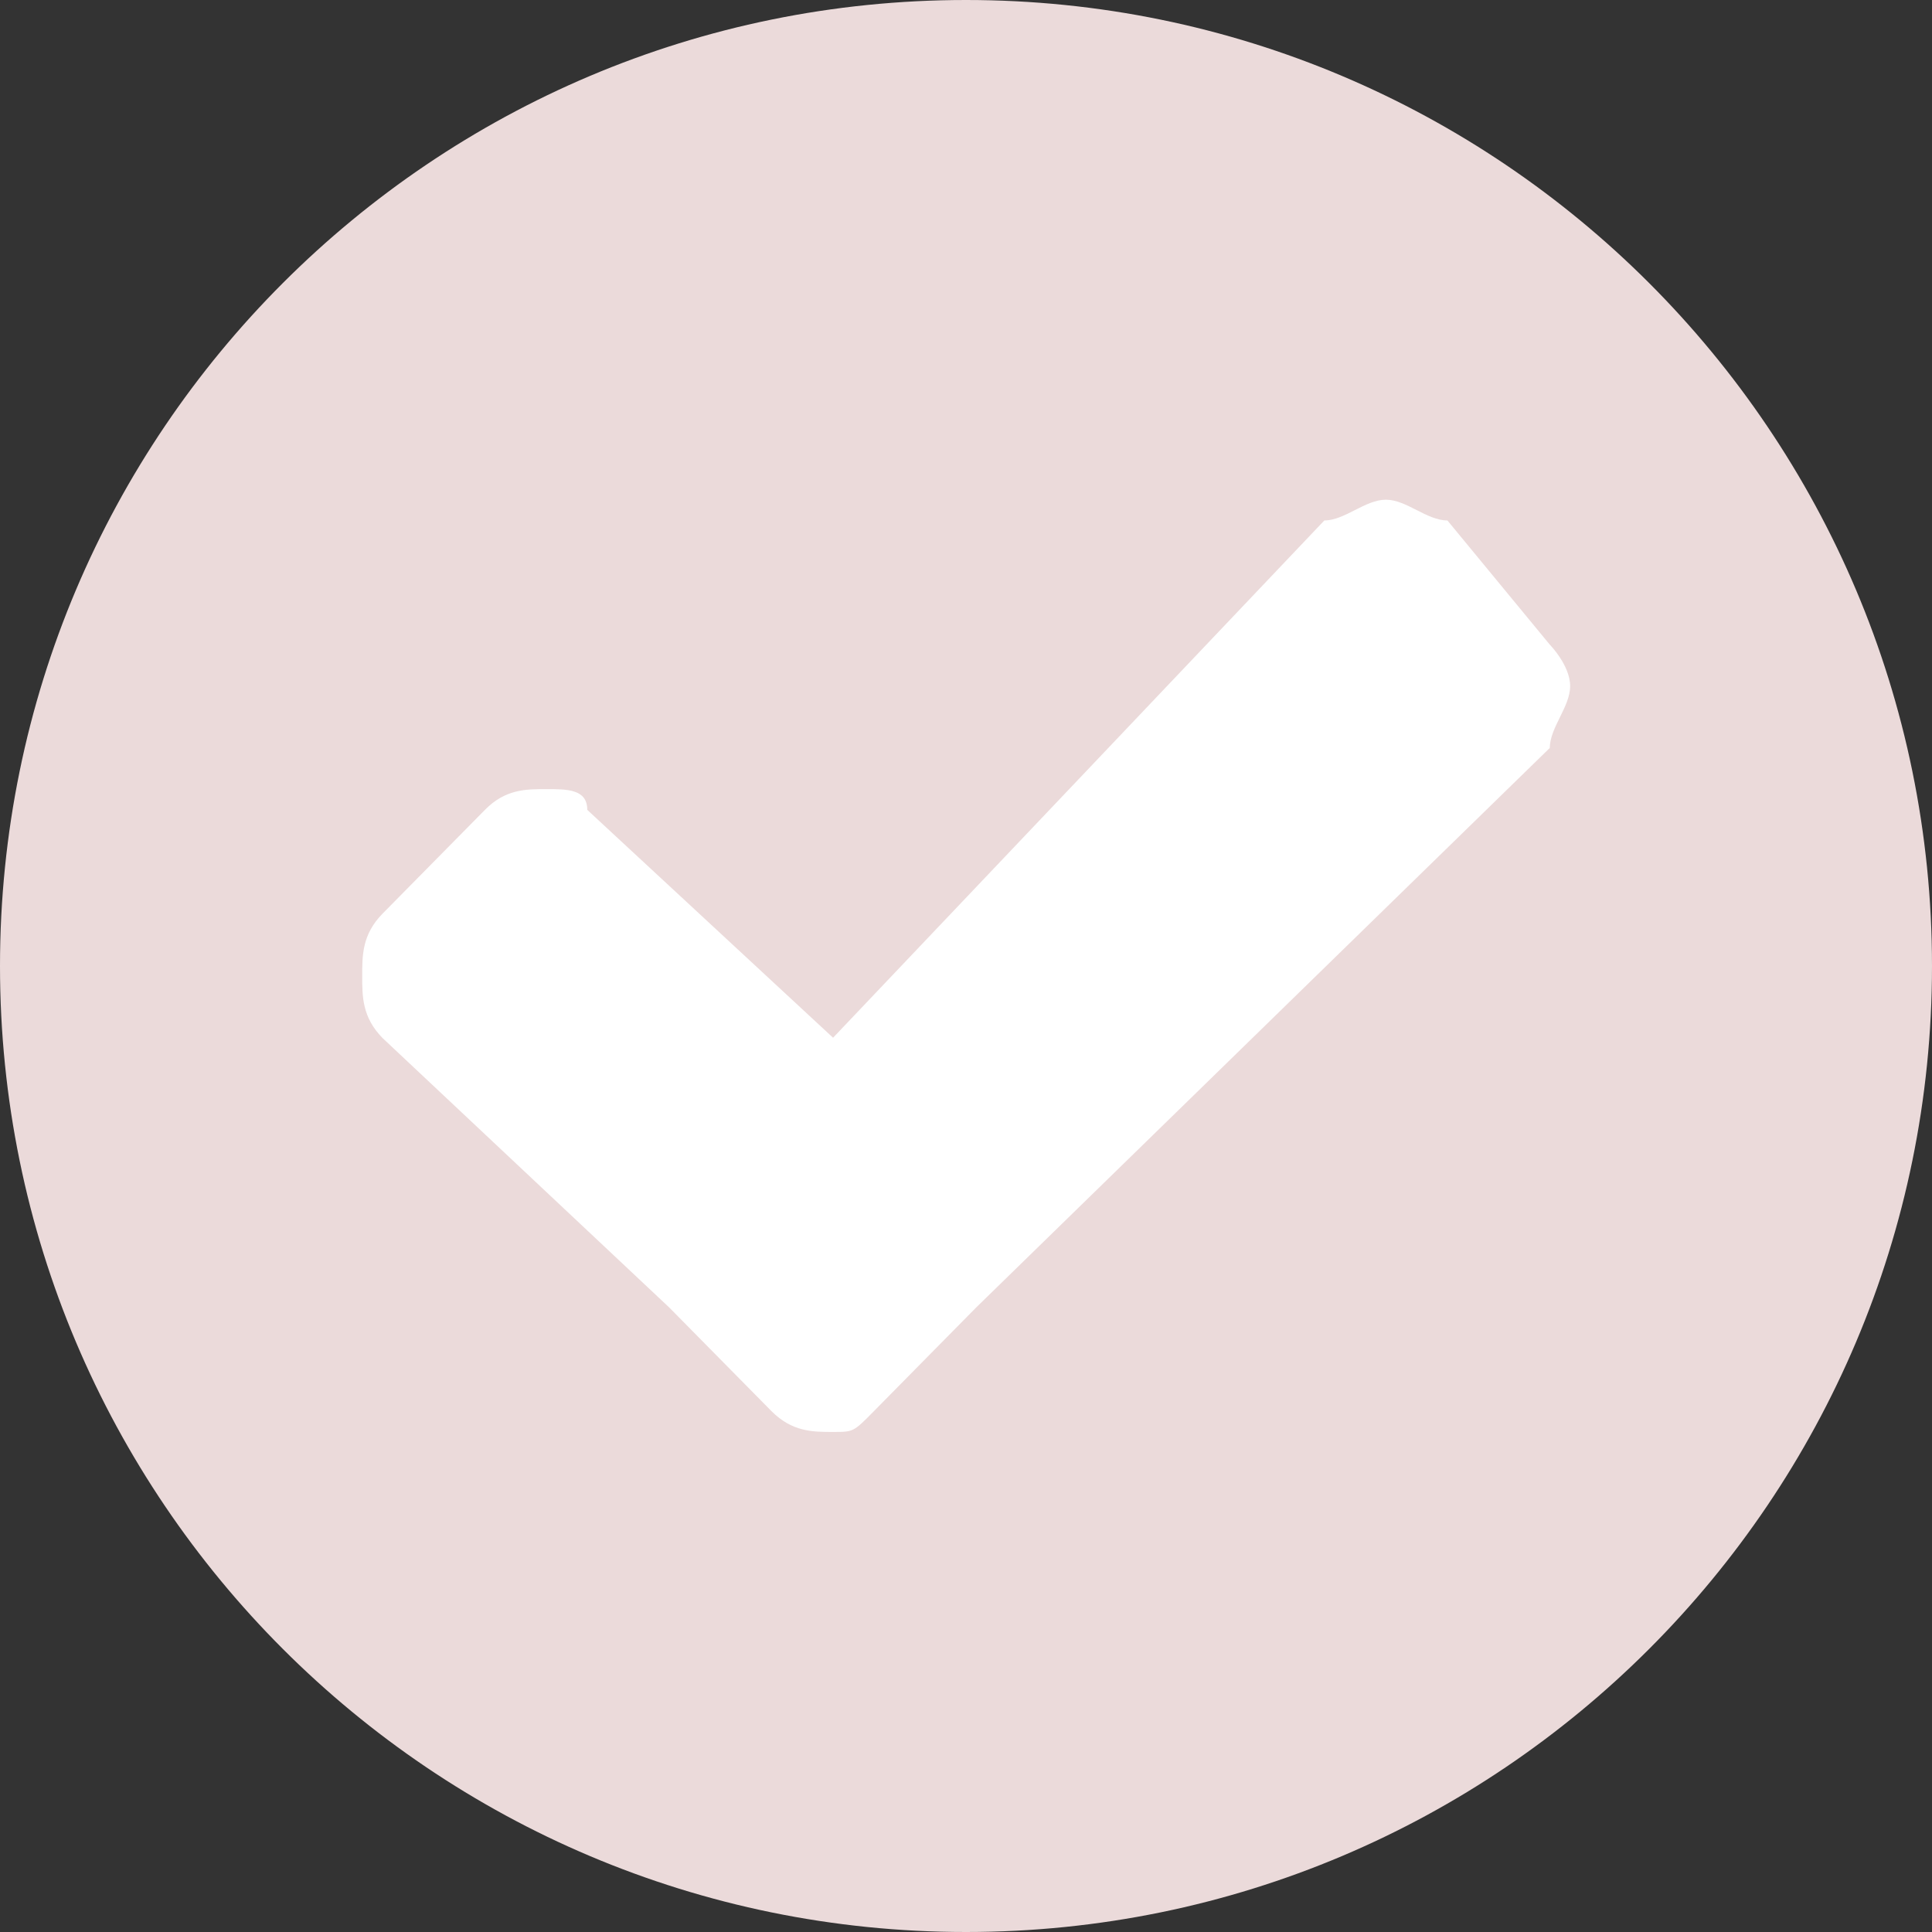 <?xml version="1.0" encoding="UTF-8"?>
<!DOCTYPE svg PUBLIC '-//W3C//DTD SVG 1.0//EN'
          'http://www.w3.org/TR/2001/REC-SVG-20010904/DTD/svg10.dtd'>
<svg height="55" stroke="#000" stroke-linecap="square" stroke-miterlimit="10" viewBox="0 0 54.94 54.94" width="55" xmlns="http://www.w3.org/2000/svg" xmlns:xlink="http://www.w3.org/1999/xlink"
><rect x="0" y="0" width="54.94" height="54.94" fill="#333333" stroke="none"/><g
  ><g fill="#EBDADA" stroke="none"
    ><path d="M0 27.47C0 12.3 12.3 0 27.47 0S54.94 12.3 54.94 27.47 42.64 54.94 27.47 54.94 0 42.64 0 27.47Z"
      /><path d="M44.06 21.28c-16.3 15.9-16.3 15.9-16.3 15.9-2.91 2.95-2.91 2.95-2.91 2.95-.58.59-.58.59-1.16.59s-1.16 0-1.75-.59c-2.91-2.95-2.91-2.95-2.91-2.95-8.15-7.66-8.15-7.66-8.15-7.66-.58-.59-.58-1.18-.58-1.77s0-1.18.58-1.77c2.91-2.95 2.91-2.95 2.91-2.95.58-.59 1.16-.59 1.75-.59s1.16 0 1.16.59c6.99 6.48 6.99 6.48 6.99 6.48C37.66 14.8 37.66 14.8 37.66 14.8c.58 0 1.16-.59 1.75-.59s1.16.59 1.75.59c2.91 3.53 2.91 3.53 2.91 3.53s.58.59.58 1.18-.58 1.18-.58 1.77Z" fill="#fff"
    /></g
  ></g
></svg
>

